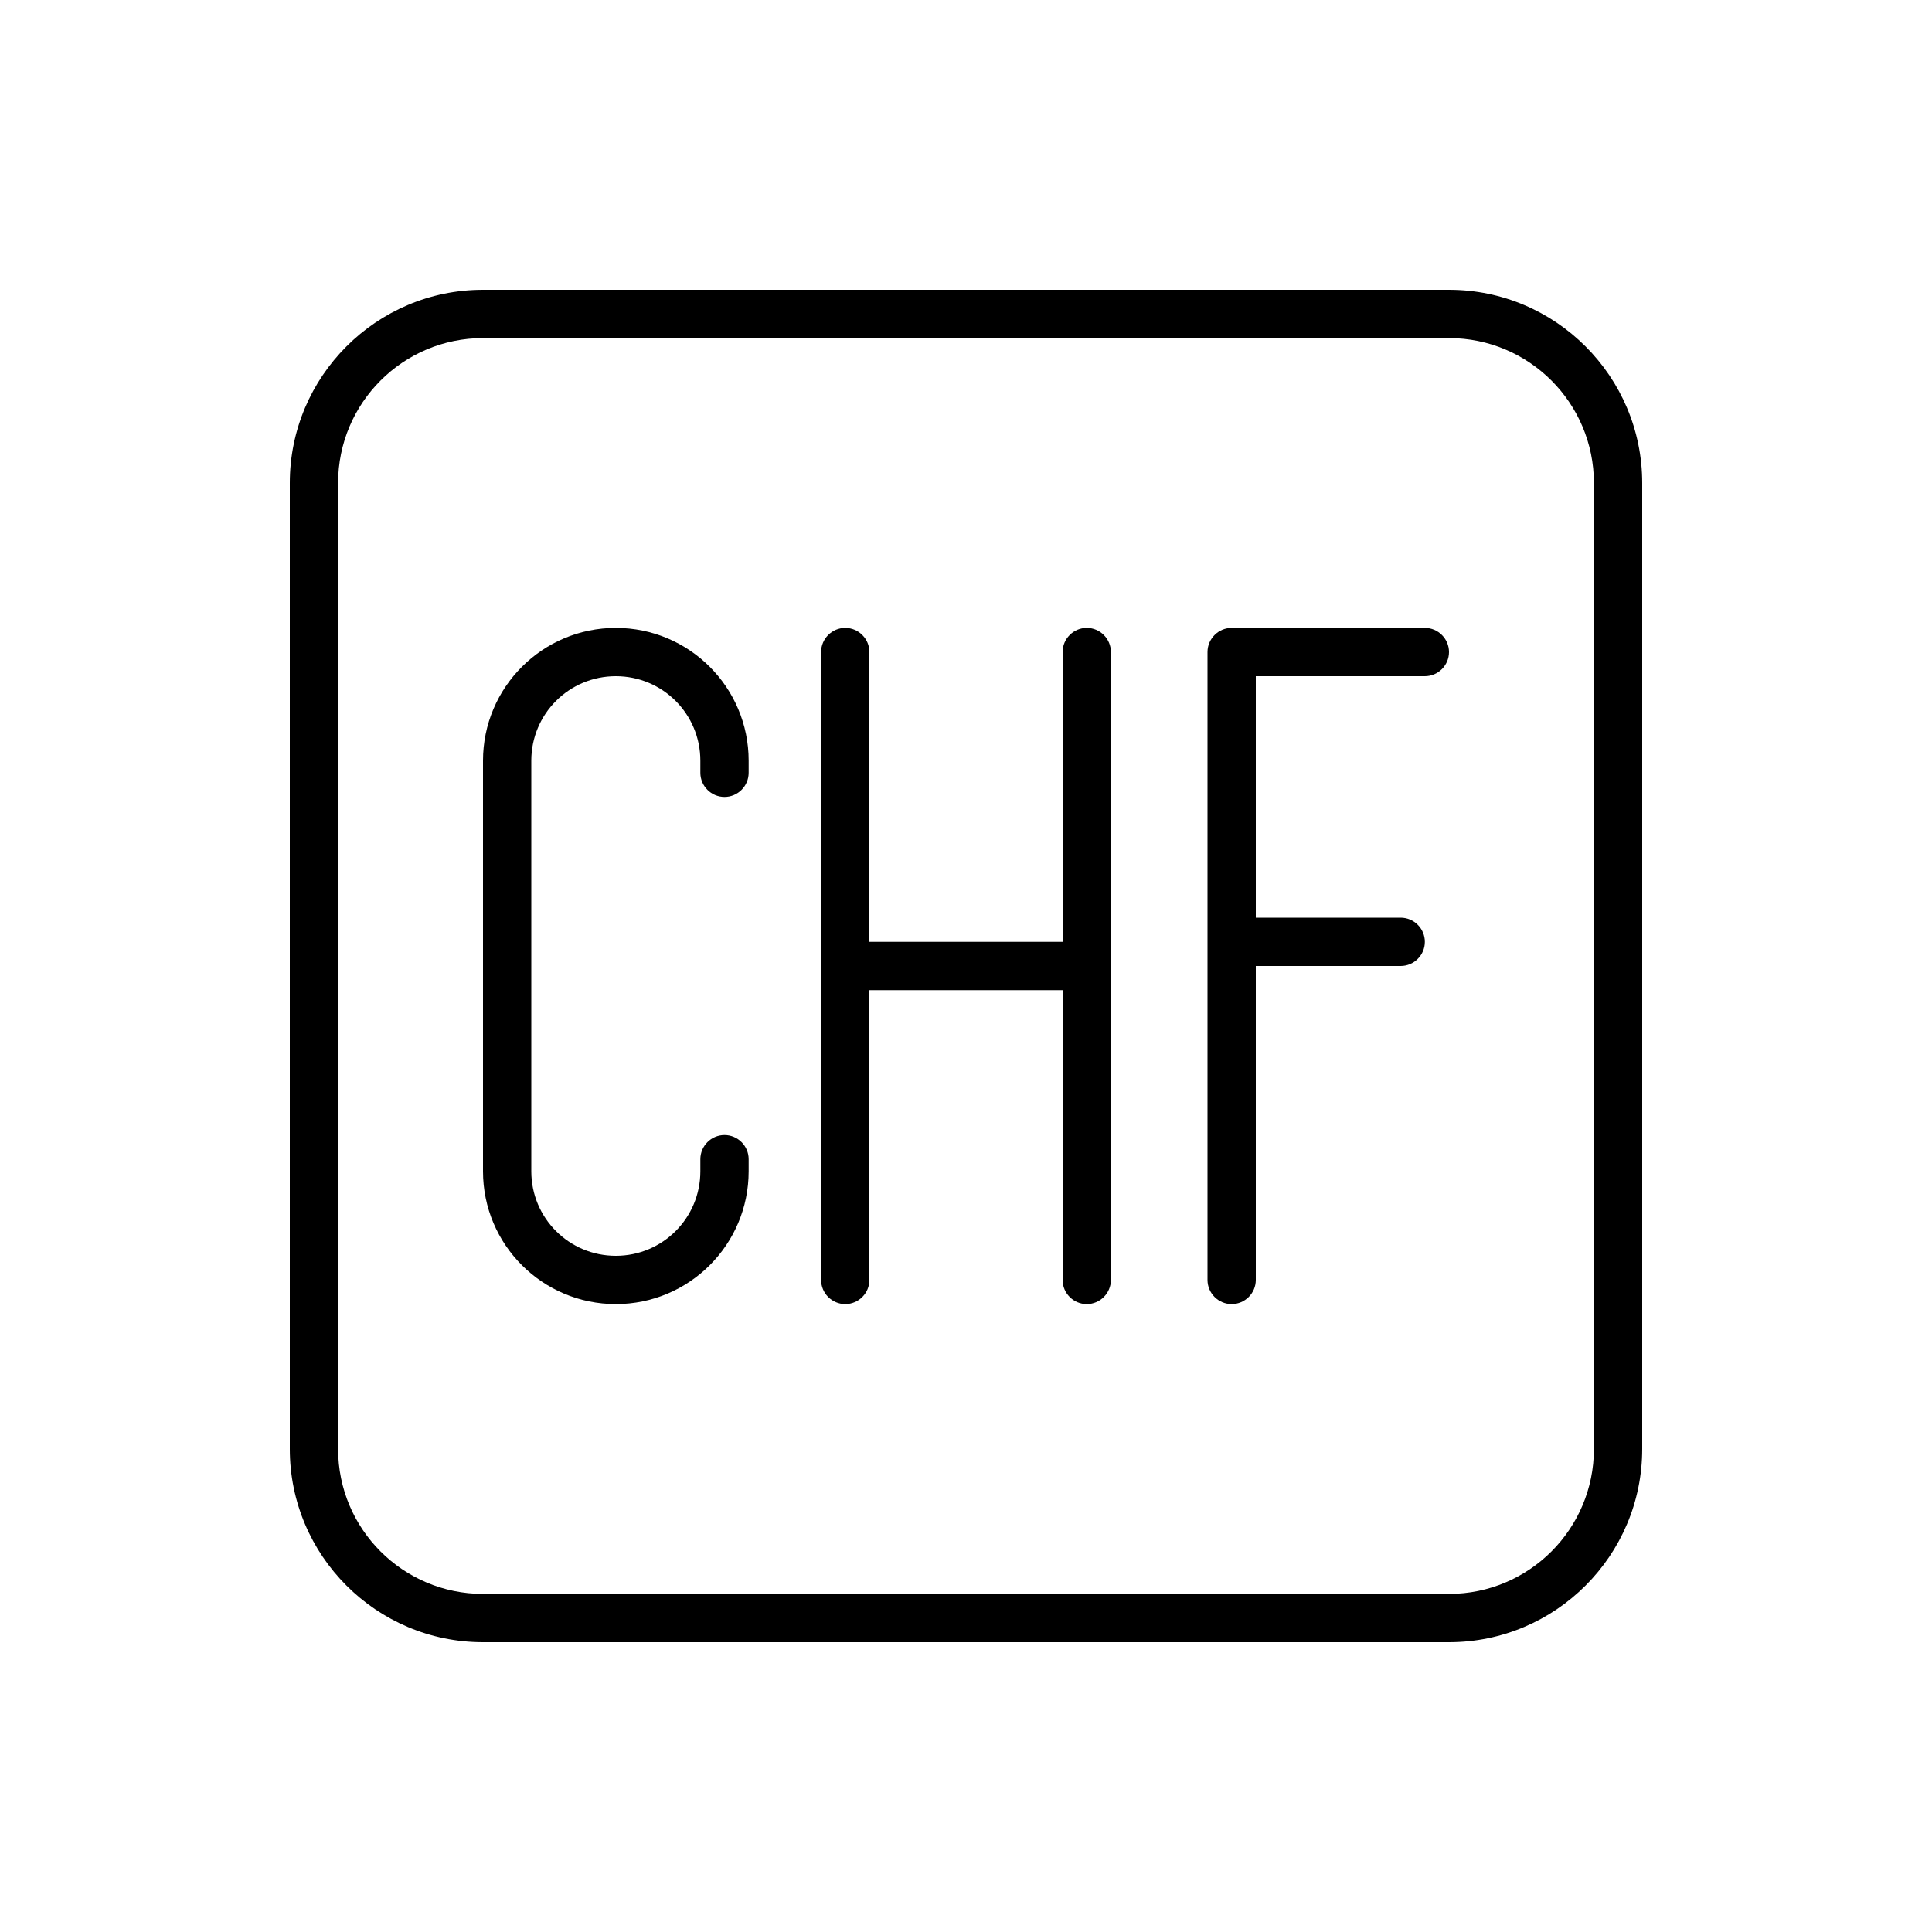 <svg xmlns="http://www.w3.org/2000/svg" viewBox="0 0 640 640"><!--! Font Awesome Pro 7.1.0 by @fontawesome - https://fontawesome.com License - https://fontawesome.com/license (Commercial License) Copyright 2025 Fonticons, Inc. --><path fill="currentColor" d="M160 112C133.5 112 112 133.5 112 160L112 480C112 506.5 133.5 528 160 528L480 528C506.5 528 528 506.5 528 480L528 160C528 133.5 506.5 112 480 112L160 112zM96 160C96 124.7 124.7 96 160 96L480 96C515.3 96 544 124.7 544 160L544 480C544 515.3 515.3 544 480 544L160 544C124.7 544 96 515.3 96 480L96 160zM204 208C228.3 208 248 227.7 248 252L248 256C248 260.4 244.4 264 240 264C235.6 264 232 260.4 232 256L232 252C232 236.5 219.5 224 204 224C188.5 224 176 236.5 176 252L176 388C176 403.5 188.5 416 204 416C219.5 416 232 403.5 232 388L232 384C232 379.6 235.6 376 240 376C244.4 376 248 379.6 248 384L248 388C248 412.3 228.3 432 204 432C179.7 432 160 412.3 160 388L160 252C160 227.7 179.7 208 204 208zM288 216L288 312L352 312L352 216C352 211.6 355.6 208 360 208C364.4 208 368 211.6 368 216L368 424C368 428.4 364.4 432 360 432C355.6 432 352 428.4 352 424L352 328L288 328L288 424C288 428.4 284.4 432 280 432C275.6 432 272 428.4 272 424L272 216C272 211.6 275.6 208 280 208C284.4 208 288 211.6 288 216zM408 208L472 208C476.4 208 480 211.6 480 216C480 220.4 476.4 224 472 224L416 224L416 304L464 304C468.4 304 472 307.6 472 312C472 316.4 468.4 320 464 320L416 320L416 424C416 428.4 412.4 432 408 432C403.6 432 400 428.4 400 424L400 216C400 211.6 403.6 208 408 208z"/></svg>
